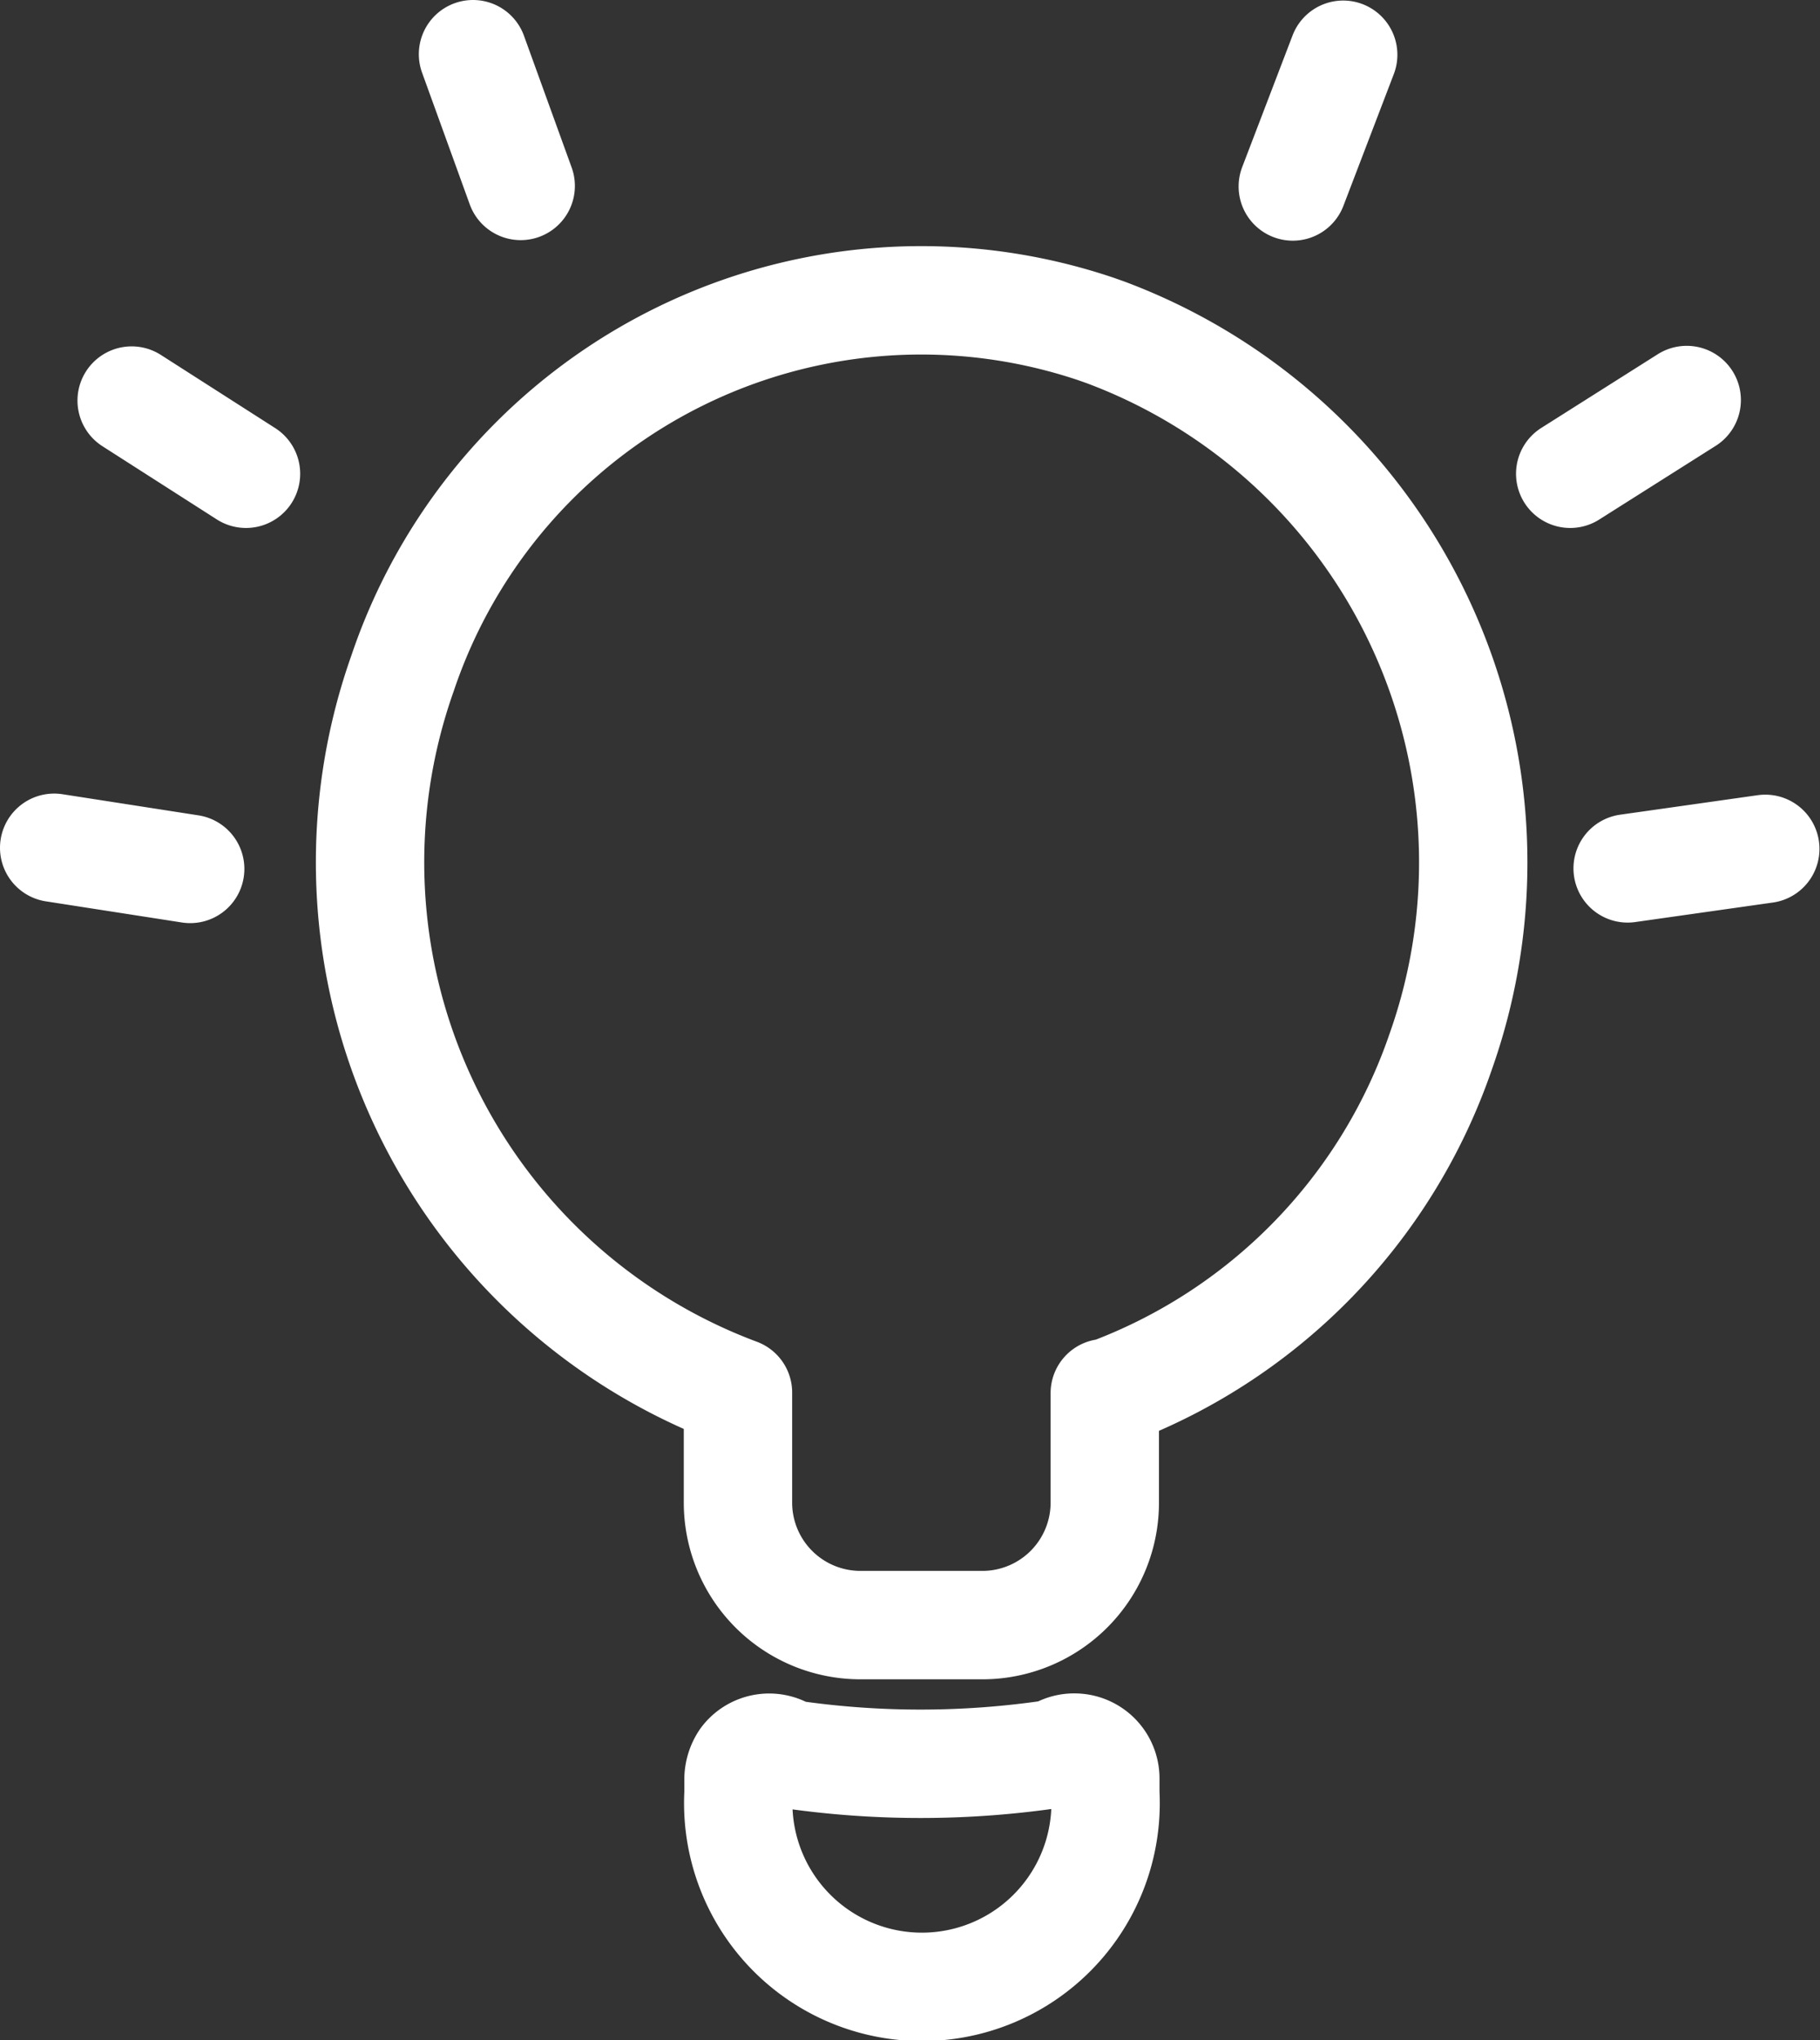 <svg id="Layer_1" data-name="Layer 1" xmlns="http://www.w3.org/2000/svg" viewBox="0 0 33.59 37.64"><rect x="0" y="0" width="33.59" height="37.64" fill="#333333" stroke="none"/><defs><style>.cls-1{fill:none;stroke:#fff;stroke-linecap:round;stroke-linejoin:round;stroke-width:2px;}</style></defs><title>icn-innovation</title><path class="cls-1" d="M9.21,21.82l2.51.39Zm3.54-6.9-2.11-1.35Zm4.19-7.74.88,2.43ZM40.79,21.84l-2.54.36Zm-3.6-6.92,2.15-1.36ZM32.07,9.62,33,7.19ZM24.91,8.4ZM22.74,38.53a.57.57,0,0,0-.79.12h0a.65.65,0,0,0-.11.34v.27a3.39,3.39,0,1,0,6.77,0V39a.57.57,0,0,0-.57-.58h0a.56.56,0,0,0-.34.11,16.66,16.66,0,0,1-5,0h0Zm5.86-6.65v2a2.26,2.26,0,0,1-2.23,2.28H24.07a2.26,2.26,0,0,1-2.24-2.27h0V31.87A10.44,10.44,0,0,1,15.64,18.6a10.1,10.1,0,0,1,12.8-6.35l.17.06A10.44,10.44,0,0,1,34.8,25.58,10.27,10.27,0,0,1,28.6,31.9h0Z" transform="translate(-8.21 -6.18)"/></svg>